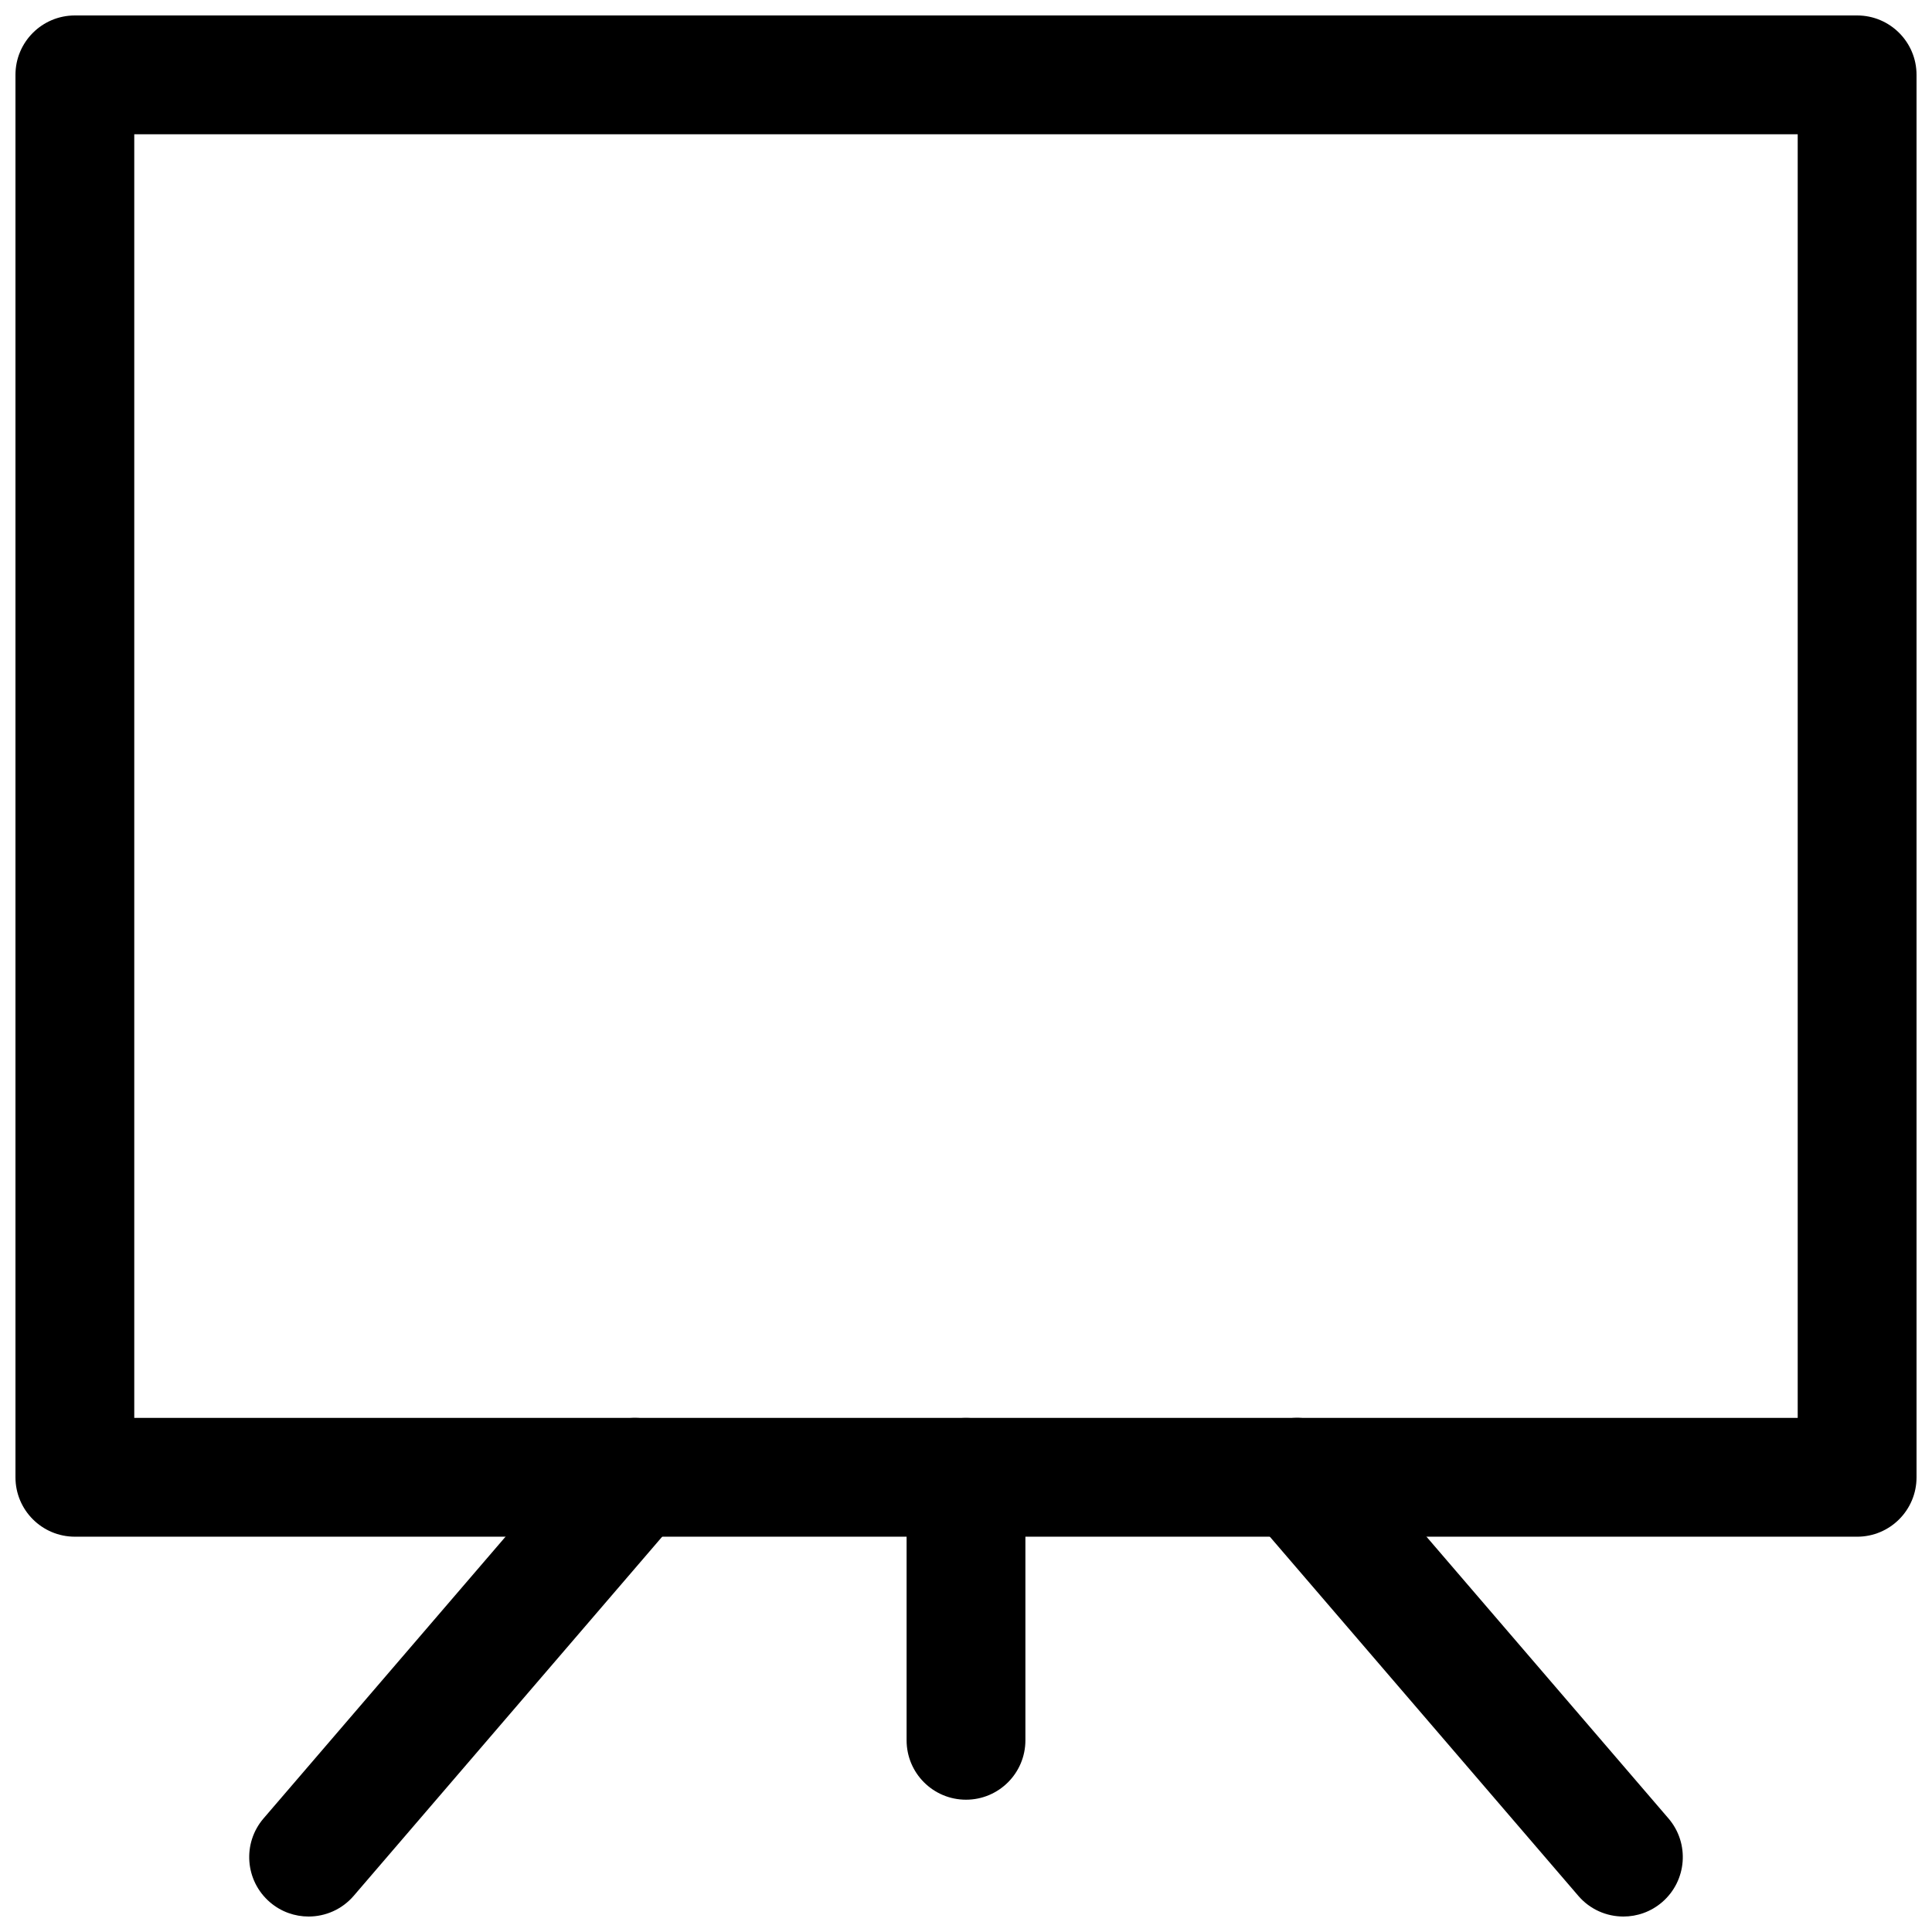 <?xml version="1.0" encoding="UTF-8"?>
<!-- Uploaded to: SVG Repo, www.svgrepo.com, Generator: SVG Repo Mixer Tools -->
<svg width="800px" height="800px" version="1.1" viewBox="144 144 512 512" xmlns="http://www.w3.org/2000/svg">
 <defs>
  <clipPath id="c">
   <path d="m148.09 148.09h503.81v403.91h-503.81z"/>
  </clipPath>
  <clipPath id="b">
   <path d="m210 519h118v132.9h-118z"/>
  </clipPath>
  <clipPath id="a">
   <path d="m472 519h118v132.9h-118z"/>
  </clipPath>
 </defs>
 <g clip-path="url(#c)">
  <path d="m636.16 551.24h-472.32c-8.695 0-15.742-7.043-15.742-15.742v-371.66c0-8.695 7.051-15.742 15.742-15.742h472.32c8.695 0 15.742 7.051 15.742 15.742v371.66c0.004 8.703-7.043 15.746-15.738 15.746zm-456.58-31.488h440.83v-340.17h-440.83z"/>
 </g>
 <g clip-path="url(#b)">
  <path d="m225.78 651.9c-3.629 0-7.281-1.246-10.246-3.797-6.598-5.672-7.356-15.605-1.691-22.203l86.461-100.66c5.664-6.598 15.621-7.348 22.203-1.691 6.598 5.672 7.356 15.605 1.691 22.203l-86.461 100.66c-3.117 3.629-7.531 5.488-11.957 5.488z"/>
 </g>
 <g clip-path="url(#a)">
  <path d="m574.22 651.9c-4.438 0-8.84-1.859-11.953-5.488l-86.461-100.66c-5.664-6.598-4.906-16.527 1.691-22.203 6.59-5.688 16.535-4.906 22.203 1.691l86.461 100.66c5.664 6.598 4.906 16.527-1.691 22.203-2.973 2.551-6.625 3.797-10.25 3.797z"/>
 </g>
 <path d="m400 620.94c-8.695 0-15.742-7.043-15.742-15.742v-69.695c0-8.703 7.051-15.742 15.742-15.742 8.695 0 15.742 7.043 15.742 15.742v69.695c0 8.699-7.051 15.742-15.742 15.742z"/>
</svg>